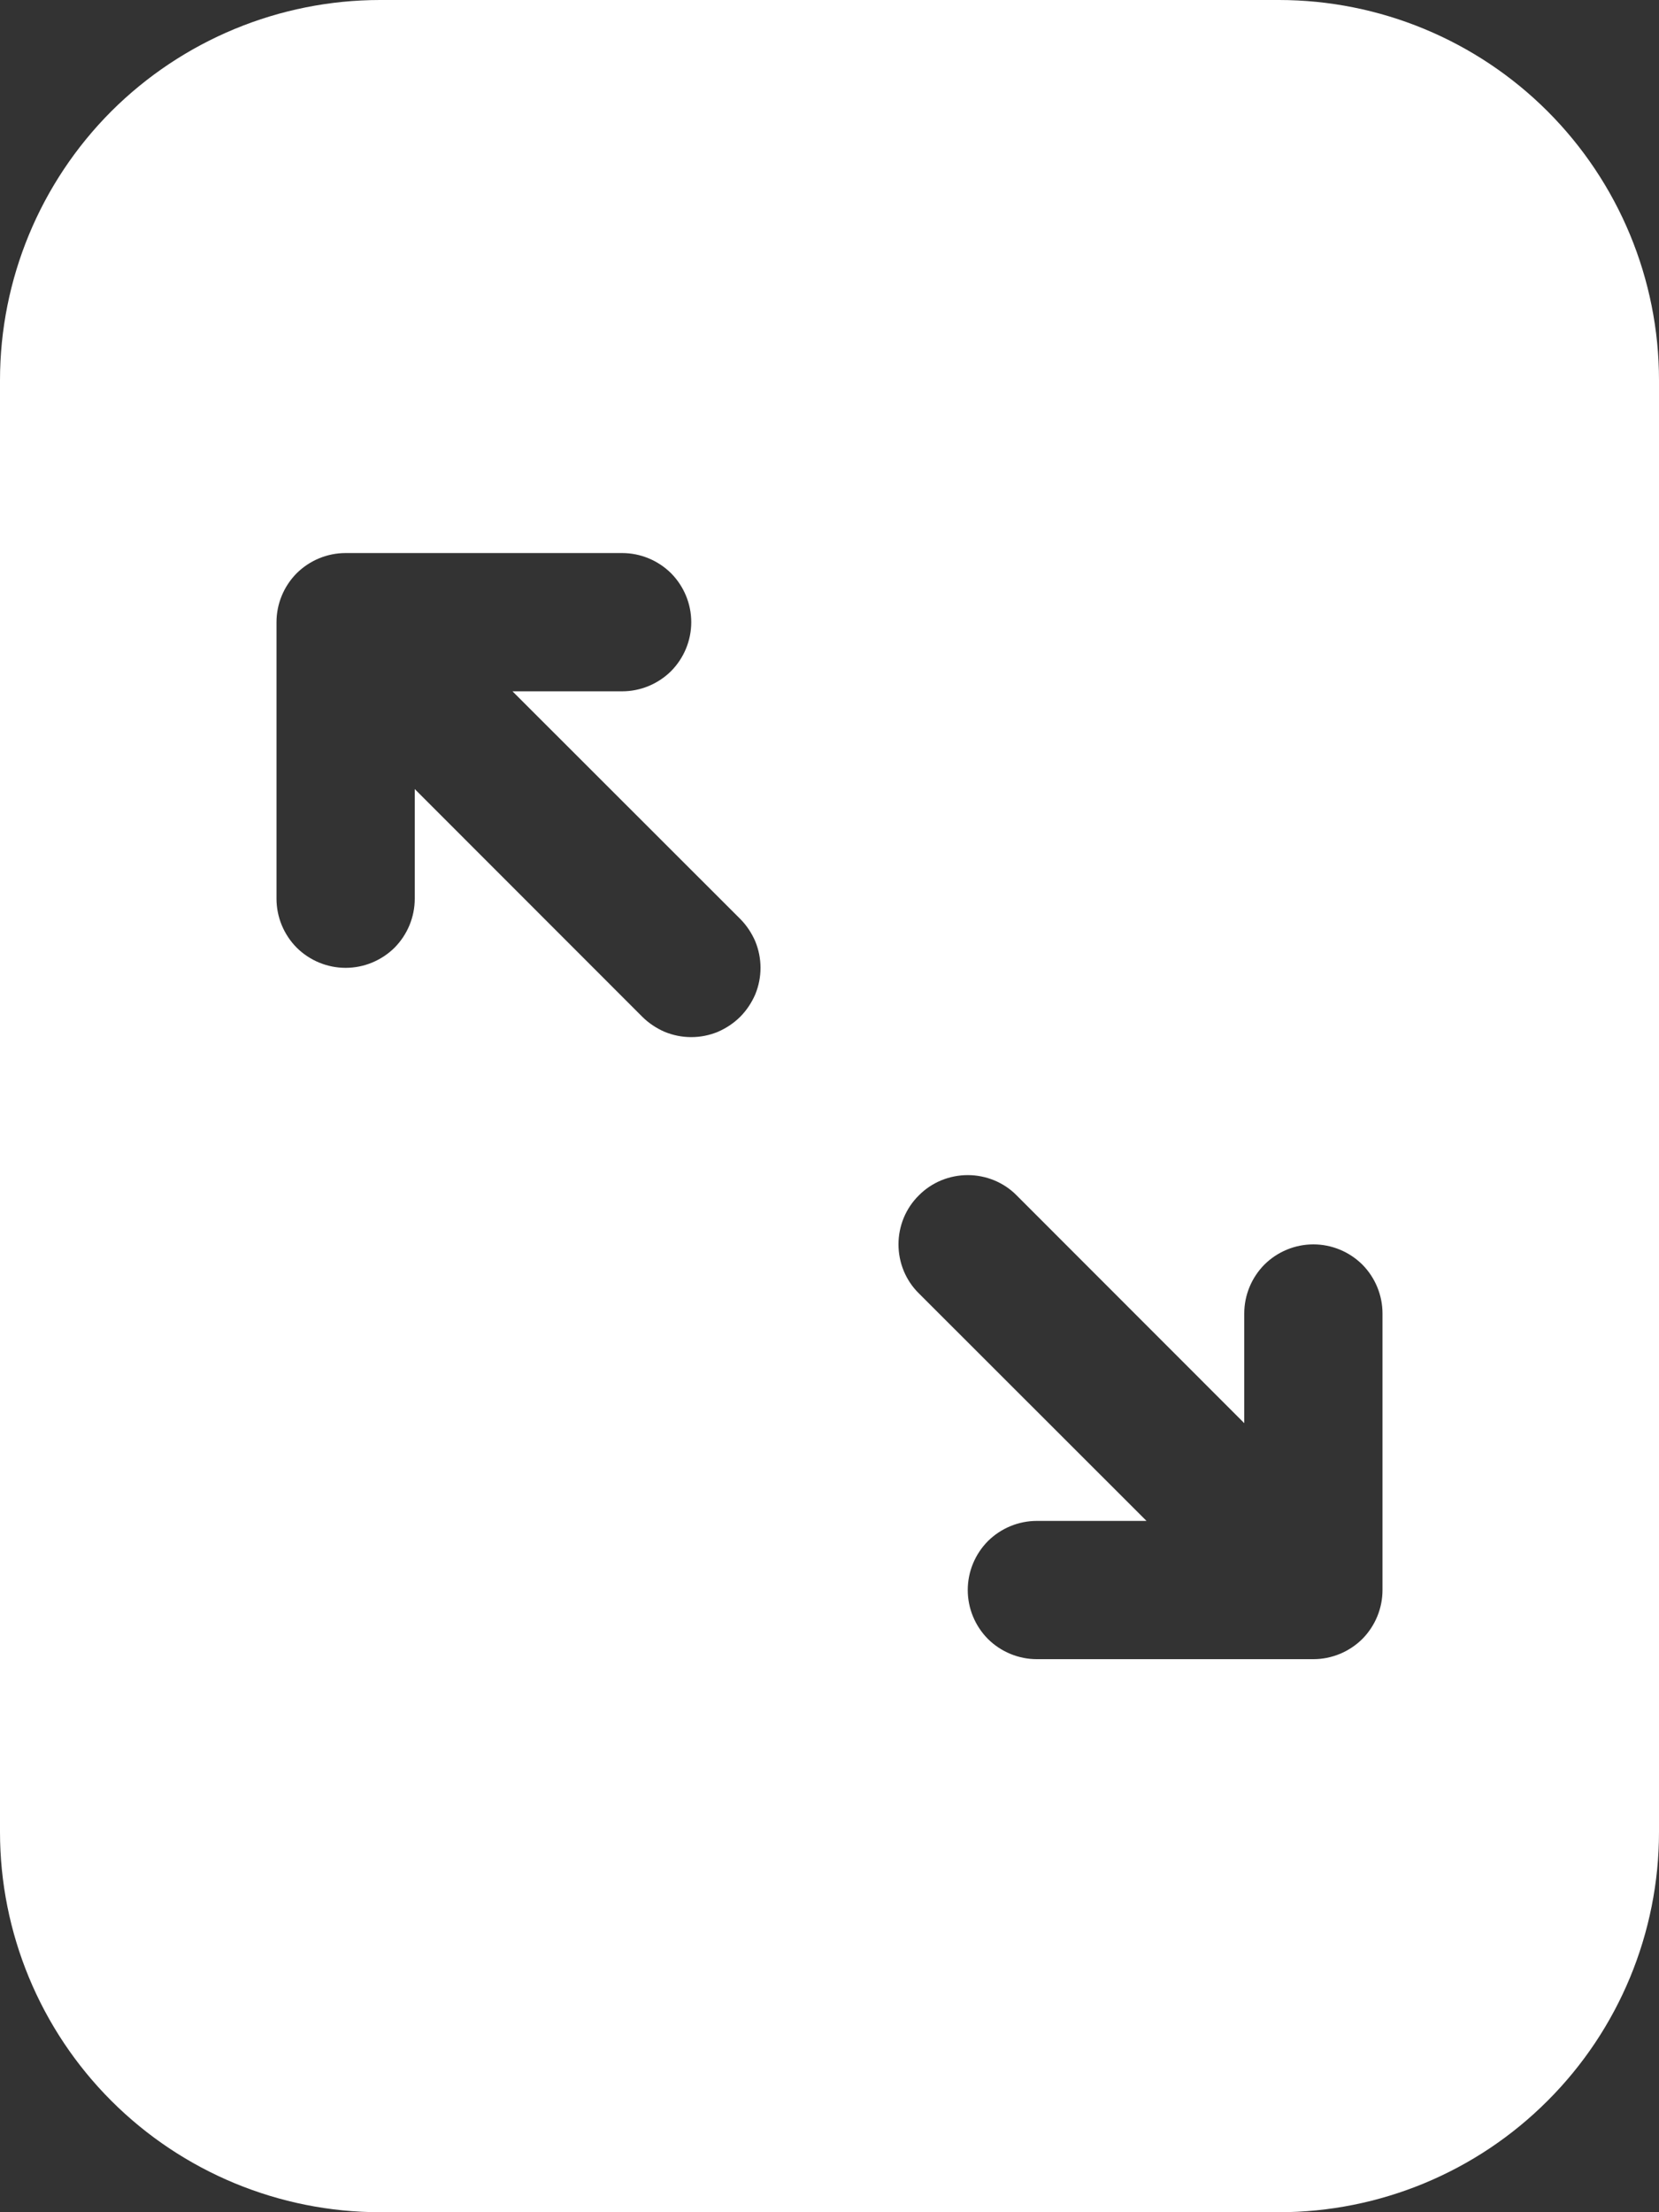 <svg width="12" height="16" viewBox="0 0 12 16" fill="none" xmlns="http://www.w3.org/2000/svg">
<rect x="0" y="0" width="12" height="16" fill="#333333" stroke="none"/>
<path d="M2.75 16C2.021 16 1.321 15.71 0.805 15.194C0.29 14.679 -8.83256e-08 13.979 -1.20206e-07 13.25L-5.79176e-07 2.75C-6.11057e-07 2.021 0.29 1.321 0.805 0.805C1.321 0.29 2.021 -8.83256e-08 2.75 -1.20206e-07L9.25 -4.0433e-07C9.979 -4.36211e-07 10.679 0.29 11.194 0.805C11.71 1.321 12 2.021 12 2.75L12 13.25C12 13.979 11.71 14.679 11.194 15.194C10.679 15.71 9.979 16 9.25 16L2.75 16ZM2.5 7C2.633 7 2.76 6.947 2.854 6.854C2.947 6.76 3 6.633 3 6.5L3 5.707L4.646 7.354C4.692 7.4 4.748 7.437 4.808 7.463C4.869 7.488 4.934 7.501 5 7.501C5.066 7.501 5.131 7.488 5.192 7.463C5.252 7.437 5.308 7.4 5.354 7.354C5.4 7.308 5.437 7.252 5.463 7.192C5.488 7.131 5.501 7.066 5.501 7C5.501 6.934 5.488 6.869 5.463 6.808C5.437 6.748 5.4 6.692 5.354 6.646L3.707 5L4.5 5C4.633 5 4.76 4.947 4.854 4.854C4.947 4.76 5 4.633 5 4.5C5 4.367 4.947 4.24 4.854 4.146C4.76 4.053 4.633 4 4.5 4L2.5 4C2.367 4 2.24 4.053 2.146 4.146C2.053 4.24 2 4.367 2 4.5L2 6.5C2 6.633 2.053 6.76 2.146 6.854C2.24 6.947 2.367 7 2.5 7ZM6.646 8.646C6.599 8.692 6.562 8.748 6.537 8.808C6.512 8.869 6.499 8.934 6.499 9C6.499 9.066 6.512 9.131 6.537 9.192C6.562 9.252 6.599 9.308 6.646 9.354L8.293 11L7.5 11C7.367 11 7.24 11.053 7.146 11.146C7.053 11.24 7 11.367 7 11.5C7 11.633 7.053 11.76 7.146 11.854C7.24 11.947 7.367 12 7.5 12L9.5 12C9.633 12 9.76 11.947 9.854 11.854C9.947 11.76 10 11.633 10 11.5L10 9.5C10 9.367 9.947 9.24 9.854 9.146C9.76 9.053 9.633 9 9.5 9C9.367 9 9.24 9.053 9.146 9.146C9.053 9.24 9 9.367 9 9.5L9 10.293L7.354 8.646C7.308 8.599 7.252 8.562 7.192 8.537C7.131 8.512 7.066 8.499 7 8.499C6.934 8.499 6.869 8.512 6.808 8.537C6.748 8.562 6.692 8.599 6.646 8.646Z" fill="white"/>
</svg>
